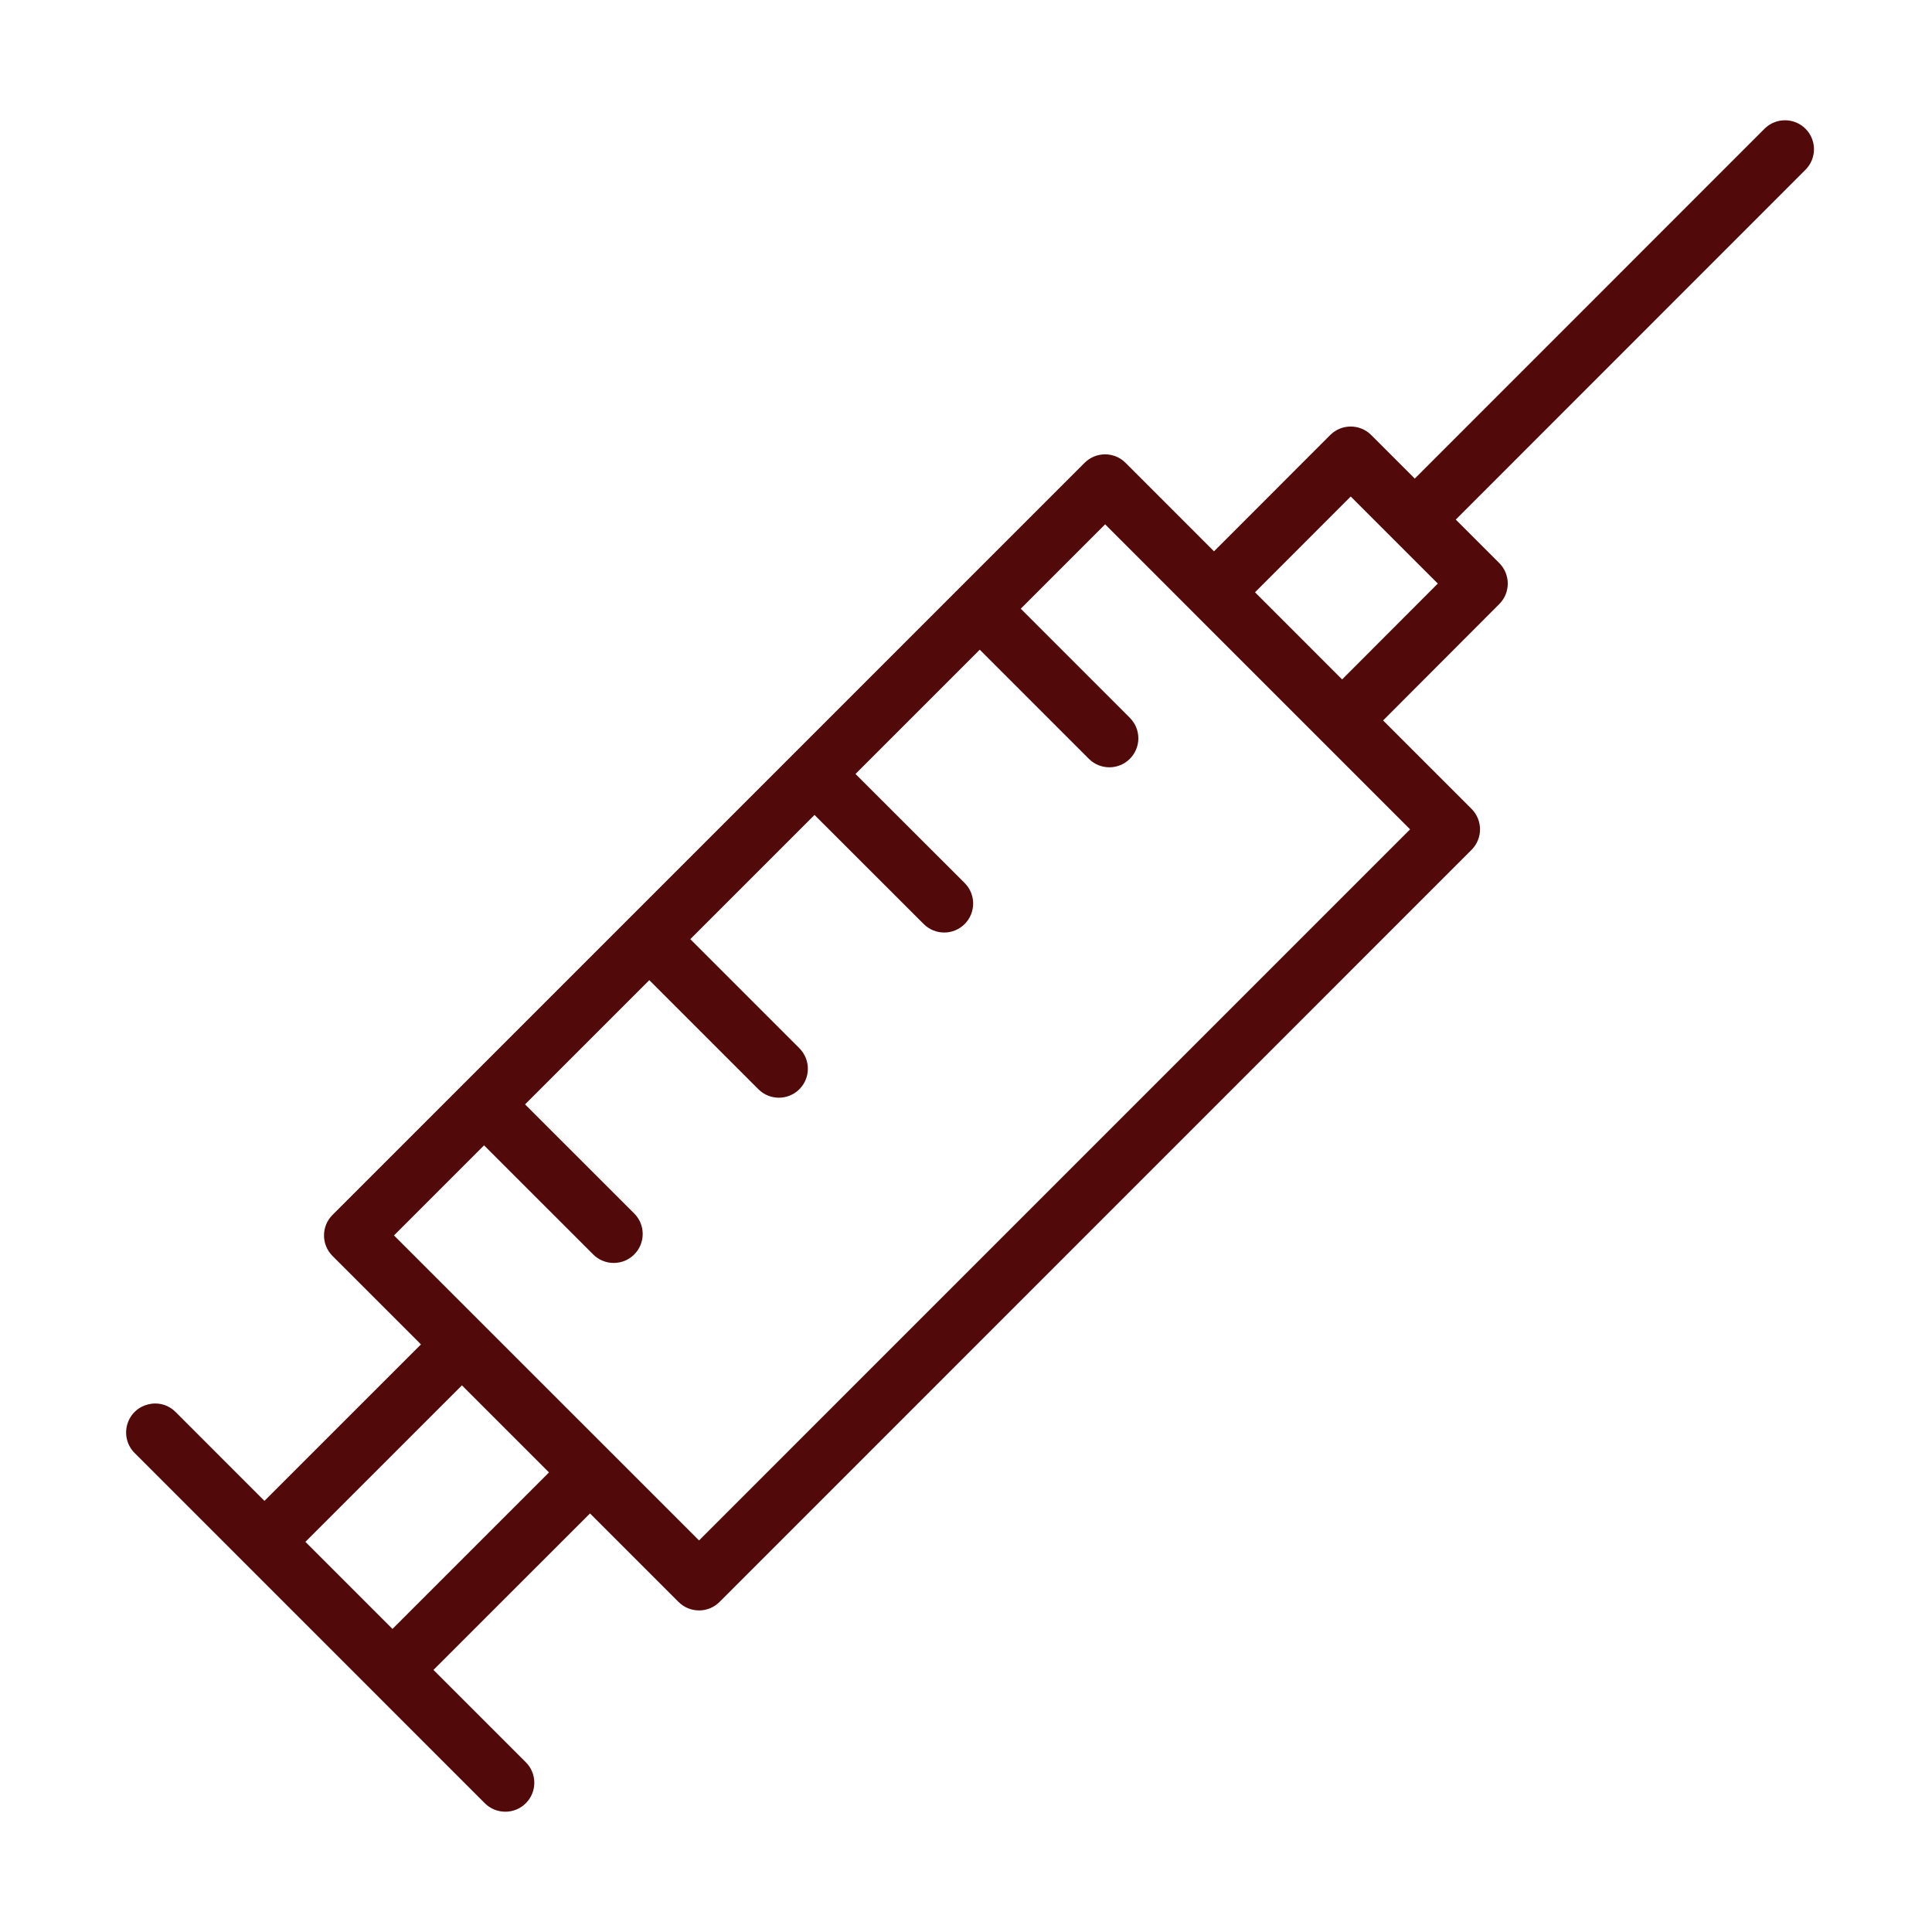 <?xml version="1.0" encoding="UTF-8"?> <svg xmlns="http://www.w3.org/2000/svg" viewBox="0 0 100.00 100.00" data-guides="{&quot;vertical&quot;:[],&quot;horizontal&quot;:[]}"><defs></defs><path fill="#510909" stroke="none" fill-opacity="1" stroke-width="1" stroke-opacity="1" color="rgb(51, 51, 51)" fill-rule="evenodd" id="tSvg8e2f5743fe" title="Path 50" d="M93.452 6.664C92.866 6.079 91.917 6.079 91.331 6.664C85.297 12.7 79.263 18.736 73.229 24.772C72.477 24.02 71.725 23.269 70.973 22.517C70.387 21.931 69.437 21.931 68.851 22.518C66.846 24.524 64.842 26.53 62.837 28.536C61.311 27.01 59.785 25.483 58.259 23.957C57.673 23.371 56.723 23.371 56.137 23.957C53.977 26.117 51.816 28.278 49.656 30.438C49.653 30.44 49.65 30.442 49.647 30.444C49.645 30.447 49.643 30.45 49.641 30.453C46.797 33.298 43.952 36.142 41.108 38.987C41.103 38.992 41.097 38.993 41.092 38.997C41.087 39.001 41.086 39.008 41.082 39.013C38.242 41.853 35.401 44.694 32.561 47.534C32.555 47.54 32.547 47.541 32.542 47.547C32.537 47.553 32.535 47.56 32.529 47.566C29.69 50.405 26.852 53.243 24.013 56.082C24.006 56.089 23.997 56.09 23.99 56.097C23.983 56.104 23.981 56.113 23.975 56.12C21.72 58.375 19.465 60.63 17.21 62.885C16.624 63.471 16.624 64.421 17.21 65.007C18.736 66.533 20.263 68.059 21.789 69.585C19.088 72.285 16.388 74.985 13.687 77.685C12.16 76.158 10.634 74.631 9.107 73.104C8.305 72.273 6.904 72.623 6.586 73.733C6.433 74.266 6.587 74.84 6.986 75.225C11.073 79.313 15.161 83.4 19.248 87.488C19.25 87.491 19.251 87.493 19.253 87.496C19.255 87.499 19.258 87.499 19.261 87.501C21.205 89.446 23.15 91.39 25.094 93.335C25.387 93.628 25.771 93.774 26.155 93.774C26.539 93.774 26.923 93.628 27.216 93.335C27.802 92.749 27.802 91.8 27.216 91.214C25.622 89.621 24.029 88.028 22.435 86.435C25.136 83.735 27.838 81.034 30.539 78.334C32.066 79.861 33.594 81.389 35.121 82.916C35.414 83.209 35.798 83.355 36.182 83.355C36.566 83.355 36.95 83.209 37.243 82.916C50.217 69.94 63.192 56.964 76.166 43.988C76.752 43.402 76.752 42.453 76.166 41.867C74.64 40.341 73.115 38.816 71.589 37.29C73.594 35.282 75.598 33.273 77.603 31.265C78.188 30.679 78.187 29.73 77.602 29.144C76.851 28.394 76.101 27.644 75.35 26.894C81.384 20.858 87.418 14.821 93.452 8.785C94.038 8.199 94.038 7.25 93.452 6.664ZM20.314 84.313C18.812 82.811 17.309 81.308 15.807 79.806C18.508 77.106 21.208 74.405 23.909 71.705C25.411 73.207 26.914 74.71 28.416 76.212C25.715 78.912 23.015 81.613 20.314 84.313ZM36.182 79.733C32.448 76 28.714 72.266 24.98 68.533C24.978 68.529 24.975 68.526 24.973 68.522C24.969 68.52 24.966 68.517 24.962 68.515C23.439 66.992 21.915 65.469 20.392 63.946C21.946 62.392 23.501 60.837 25.055 59.283C26.938 61.166 28.822 63.048 30.705 64.931C30.998 65.224 31.382 65.37 31.766 65.37C32.15 65.37 32.534 65.224 32.827 64.931C33.412 64.345 33.412 63.396 32.827 62.81C30.944 60.927 29.06 59.045 27.177 57.162C29.32 55.019 31.464 52.875 33.607 50.732C35.489 52.614 37.371 54.496 39.253 56.378C39.546 56.671 39.93 56.817 40.314 56.817C40.698 56.817 41.082 56.671 41.375 56.378C41.961 55.792 41.961 54.843 41.375 54.257C39.493 52.375 37.611 50.493 35.729 48.611C37.872 46.468 40.016 44.324 42.159 42.181C44.043 44.063 45.927 45.946 47.811 47.828C48.104 48.121 48.487 48.267 48.871 48.267C49.255 48.267 49.639 48.121 49.932 47.827C50.517 47.241 50.517 46.291 49.931 45.706C48.047 43.824 46.164 41.942 44.28 40.06C46.424 37.916 48.568 35.772 50.712 33.628C52.594 35.511 54.477 37.393 56.359 39.276C56.651 39.569 57.036 39.715 57.42 39.715C57.804 39.715 58.188 39.569 58.481 39.276C59.067 38.69 59.067 37.741 58.481 37.155C56.599 35.272 54.716 33.39 52.834 31.507C54.29 30.051 55.745 28.595 57.201 27.139C58.725 28.663 60.248 30.187 61.772 31.711C61.775 31.714 61.775 31.717 61.778 31.719C63.989 33.929 66.199 36.14 68.41 38.35C68.411 38.351 68.412 38.352 68.413 38.353C69.937 39.878 71.462 41.402 72.986 42.927C60.718 55.196 48.45 67.464 36.182 79.733ZM69.468 35.167C67.965 33.664 66.462 32.16 64.959 30.657C66.61 29.004 68.262 27.352 69.913 25.699C70.663 26.448 71.412 27.198 72.162 27.947C72.164 27.95 72.165 27.952 72.167 27.955C72.17 27.957 72.172 27.958 72.175 27.96C72.924 28.708 73.672 29.457 74.421 30.205C72.77 31.859 71.119 33.513 69.468 35.167Z"></path></svg> 